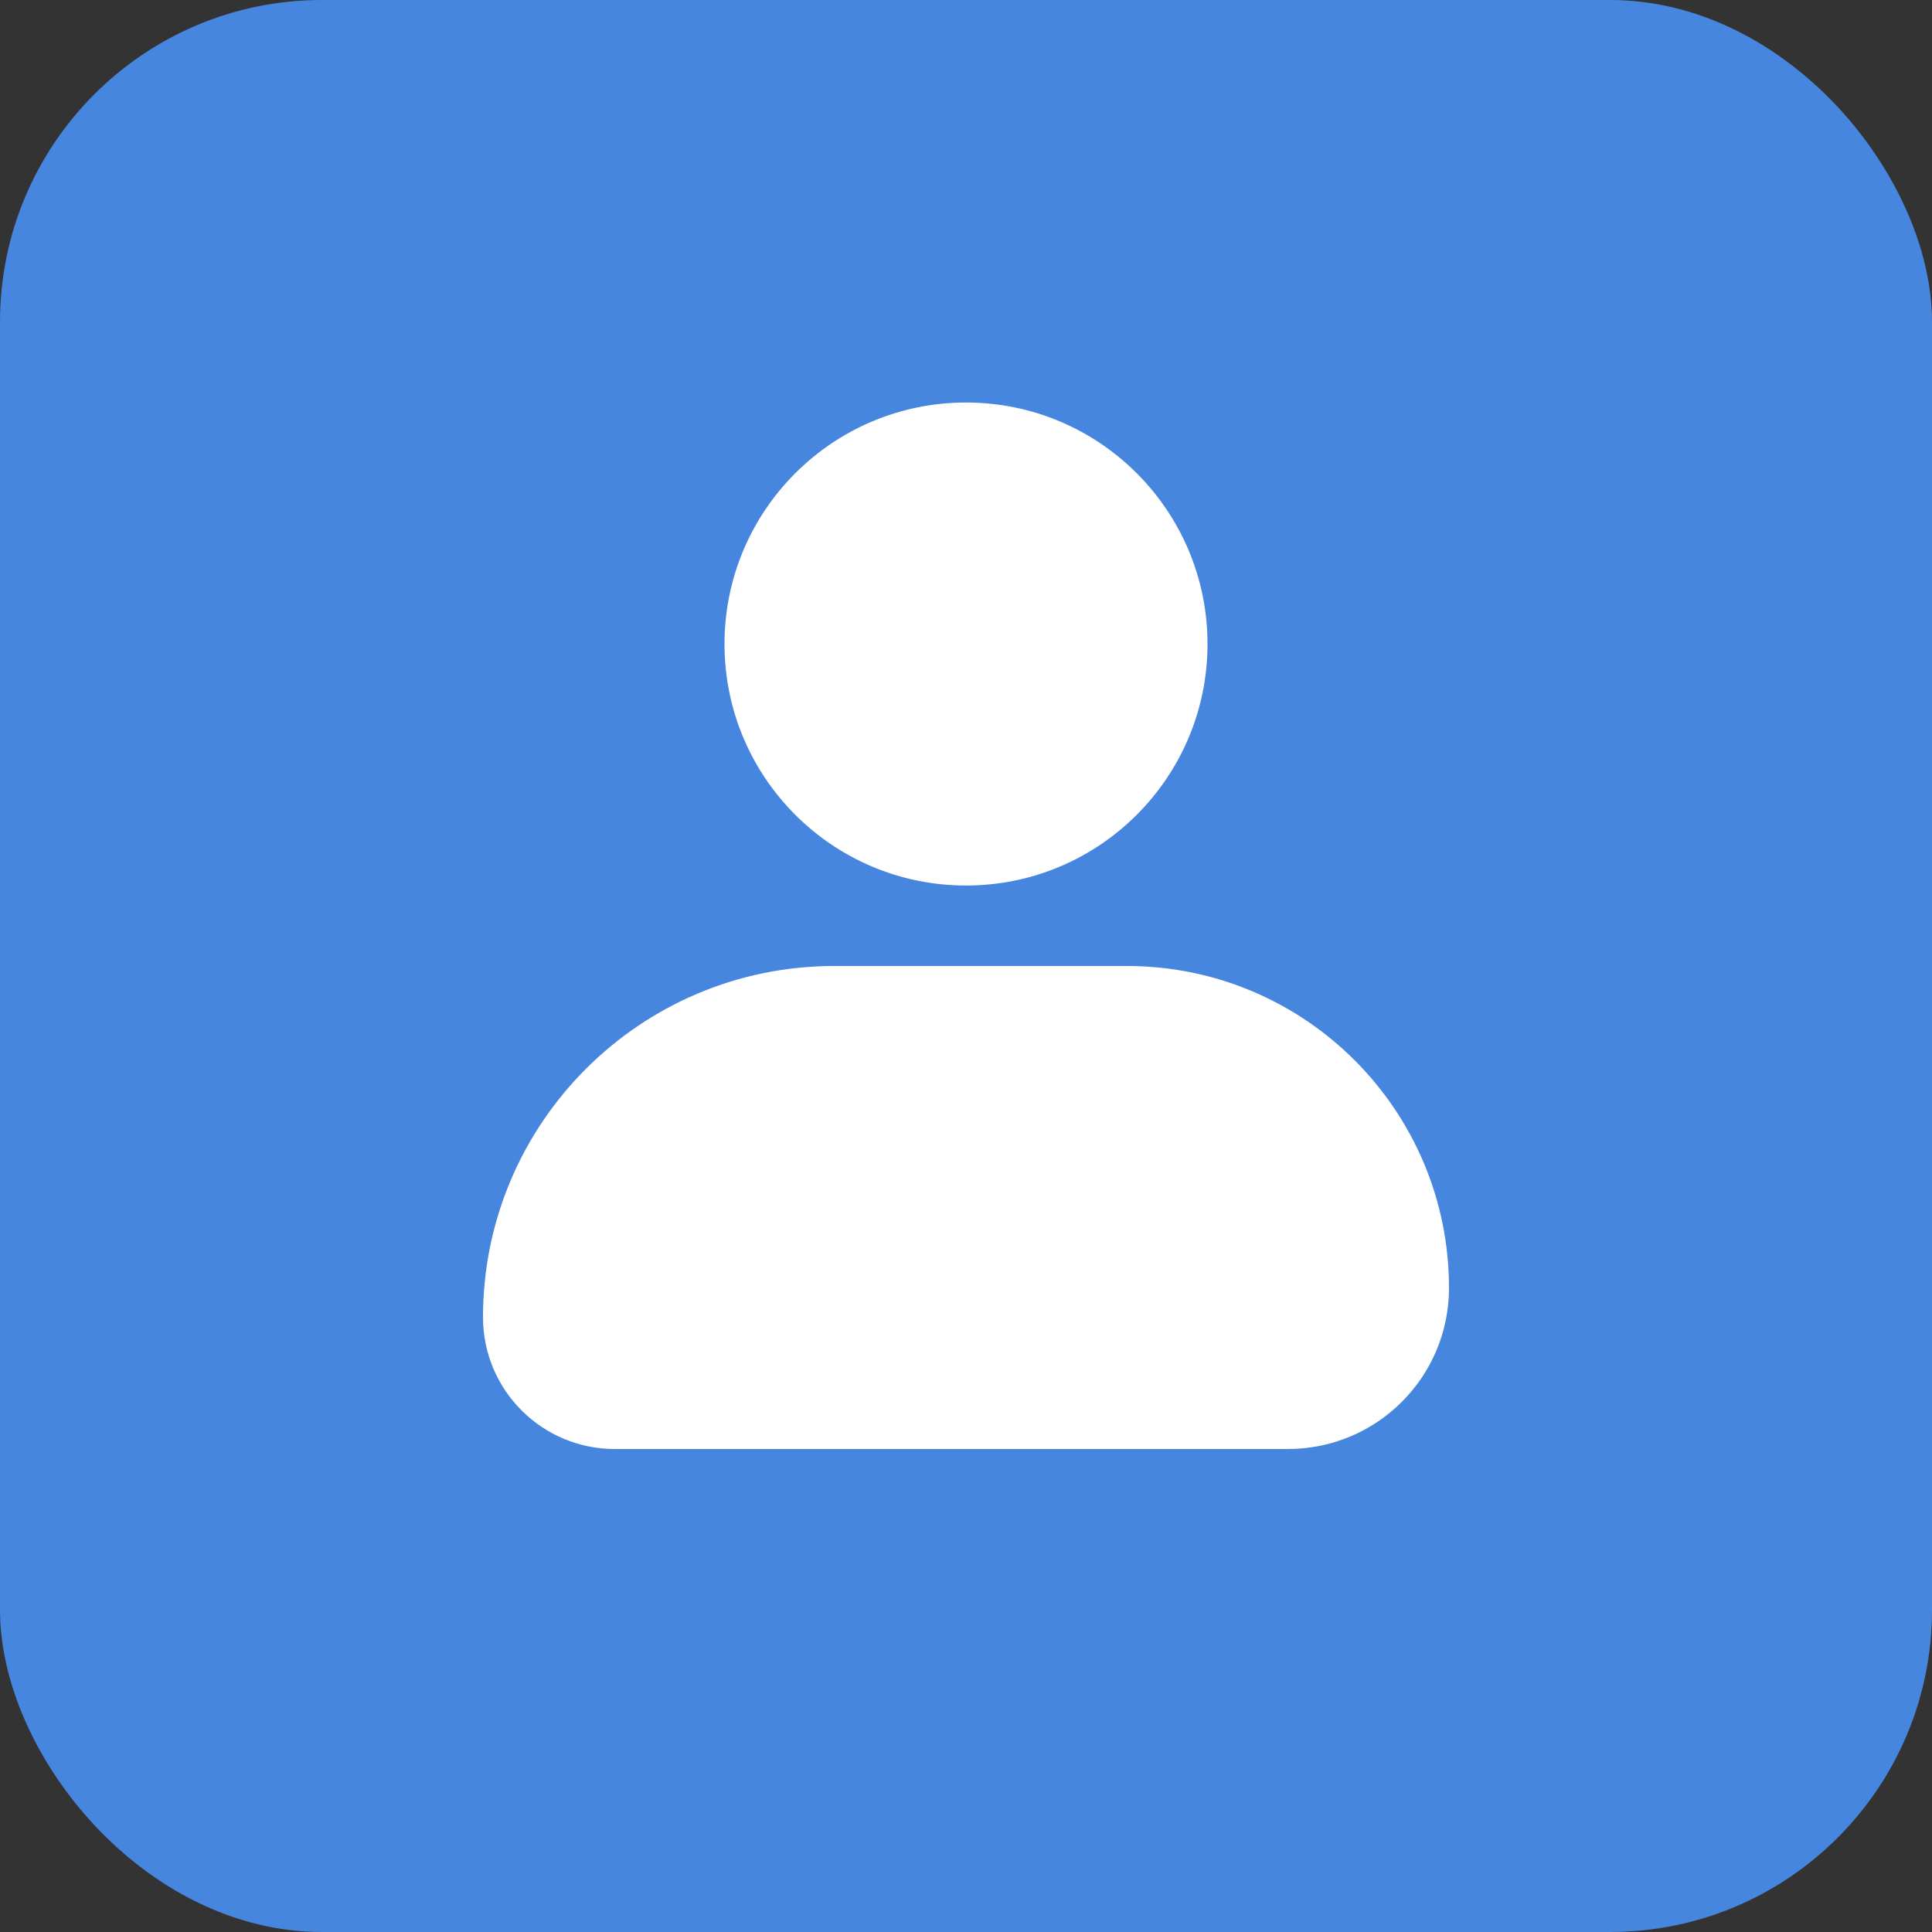 <svg width="32" height="32" viewBox="0 0 32 32" fill="none" xmlns="http://www.w3.org/2000/svg">
<rect x="0" y="0" width="32" height="32" fill="#333333" stroke="none"/>
<g clip-path="url(#clip0_536_7326)">
<rect width="32" height="32" rx="5.333" fill="#4786DF"/>
<path d="M8 21.818C8 18.605 10.605 16 13.818 16H18.667C21.612 16 24 18.388 24 21.333C24 22.806 22.806 24 21.333 24H10.182C8.977 24 8 23.023 8 21.818Z" fill="white"/>
<path d="M16 14.667C18.209 14.667 20 12.876 20 10.667C20 8.458 18.209 6.667 16 6.667C13.791 6.667 12 8.458 12 10.667C12 12.876 13.791 14.667 16 14.667Z" fill="white"/>
</g>
<defs>
<clipPath id="clip0_536_7326">
<rect width="32" height="32" rx="5.333" fill="white"/>
</clipPath>
</defs>
</svg>
